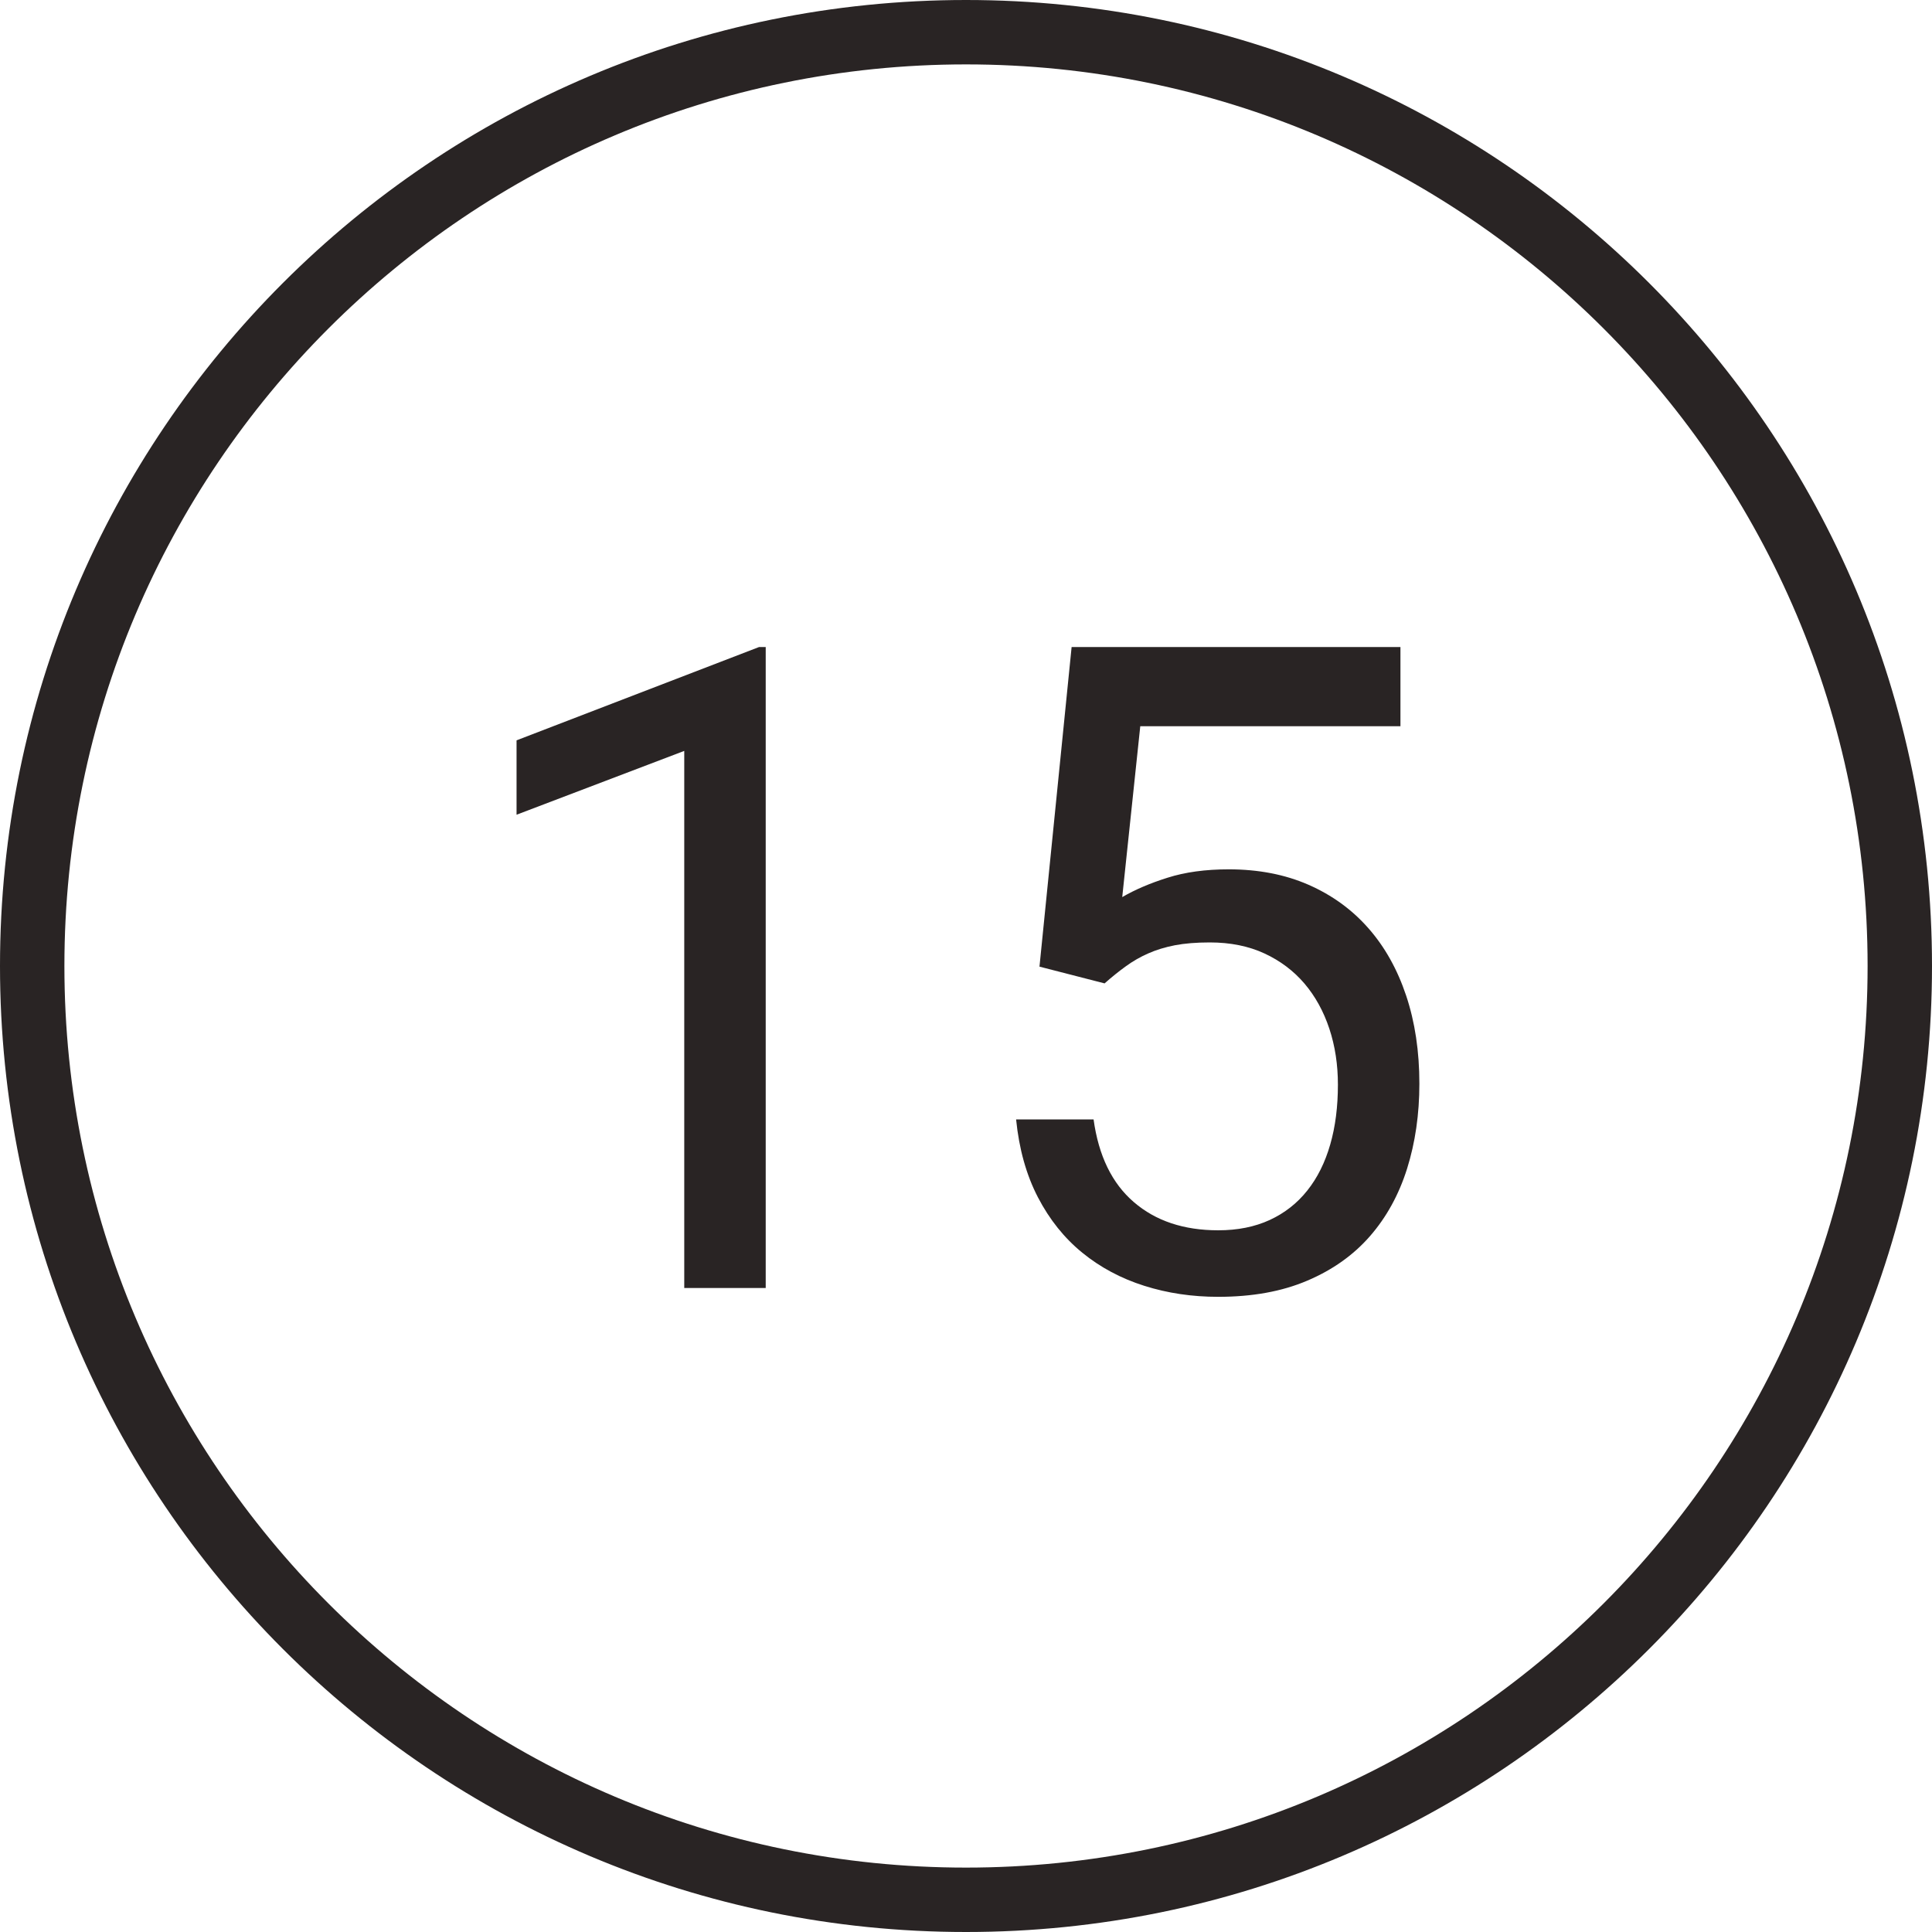 <?xml version="1.0" encoding="UTF-8"?>
<svg width="30px" height="30px" viewBox="0 0 30 30" version="1.1" xmlns="http://www.w3.org/2000/svg" xmlns:xlink="http://www.w3.org/1999/xlink">
    <!-- Generator: Sketch 42 (36781) - http://www.bohemiancoding.com/sketch -->
    <title>outline-15</title>
    <desc>Created with Sketch.</desc>
    <defs></defs>
    <g id="Page-1" stroke="none" stroke-width="1" fill="none" fill-rule="evenodd">
        <g id="Cause" transform="translate(-550, -2487)" fill="#292424">
            <g id="Outlined" transform="translate(60, 2487)">
                <g id="15" transform="translate(490, 0)">
                    <path d="M15,29 C22.732,29 29,22.732 29,15 C29,7.268 22.732,1 15,1 C7.268,1 1,7.268 1,15 C1,22.732 7.268,29 15,29 Z M15,30 C6.716,30 0,23.284 0,15 C0,6.716 6.716,0 15,0 C23.284,0 30,6.716 30,15 C30,23.284 23.284,30 15,30 Z" id="Oval-2" fill-rule="nonzero"></path>
                    <path d="M11.89,20 L10.625,20 L10.625,11.66 L8.021,12.651 L8.021,11.496 L11.787,10.047 L11.89,10.047 L11.89,20 Z M16.141,15.01 L16.64,10.047 L21.746,10.047 L21.746,11.277 L17.706,11.277 L17.426,13.93 C17.622,13.816 17.856,13.715 18.13,13.629 C18.403,13.542 18.72,13.499 19.08,13.499 C19.54,13.499 19.953,13.579 20.317,13.738 C20.682,13.898 20.992,14.122 21.247,14.412 C21.502,14.701 21.698,15.051 21.835,15.461 C21.972,15.871 22.04,16.327 22.04,16.828 C22.04,17.302 21.976,17.742 21.849,18.147 C21.721,18.553 21.528,18.903 21.271,19.197 C21.014,19.491 20.689,19.721 20.297,19.887 C19.905,20.054 19.445,20.137 18.916,20.137 C18.51,20.137 18.128,20.08 17.768,19.966 C17.408,19.852 17.087,19.681 16.807,19.453 C16.527,19.225 16.297,18.938 16.117,18.592 C15.937,18.245 15.824,17.842 15.778,17.382 L16.981,17.382 C17.059,17.947 17.267,18.375 17.607,18.667 C17.946,18.959 18.383,19.104 18.916,19.104 C19.217,19.104 19.483,19.051 19.716,18.944 C19.948,18.837 20.143,18.684 20.3,18.486 C20.458,18.288 20.576,18.049 20.656,17.771 C20.736,17.493 20.775,17.184 20.775,16.842 C20.775,16.532 20.731,16.243 20.642,15.974 C20.553,15.705 20.424,15.471 20.256,15.273 C20.087,15.075 19.88,14.919 19.634,14.805 C19.388,14.691 19.105,14.634 18.786,14.634 C18.576,14.634 18.395,14.649 18.243,14.678 C18.09,14.708 17.952,14.75 17.829,14.805 C17.706,14.859 17.591,14.925 17.484,15.003 C17.377,15.08 17.266,15.169 17.152,15.27 L16.141,15.01 Z" id="23"></path>
                </g>
            </g>
        </g>
    </g>
</svg>